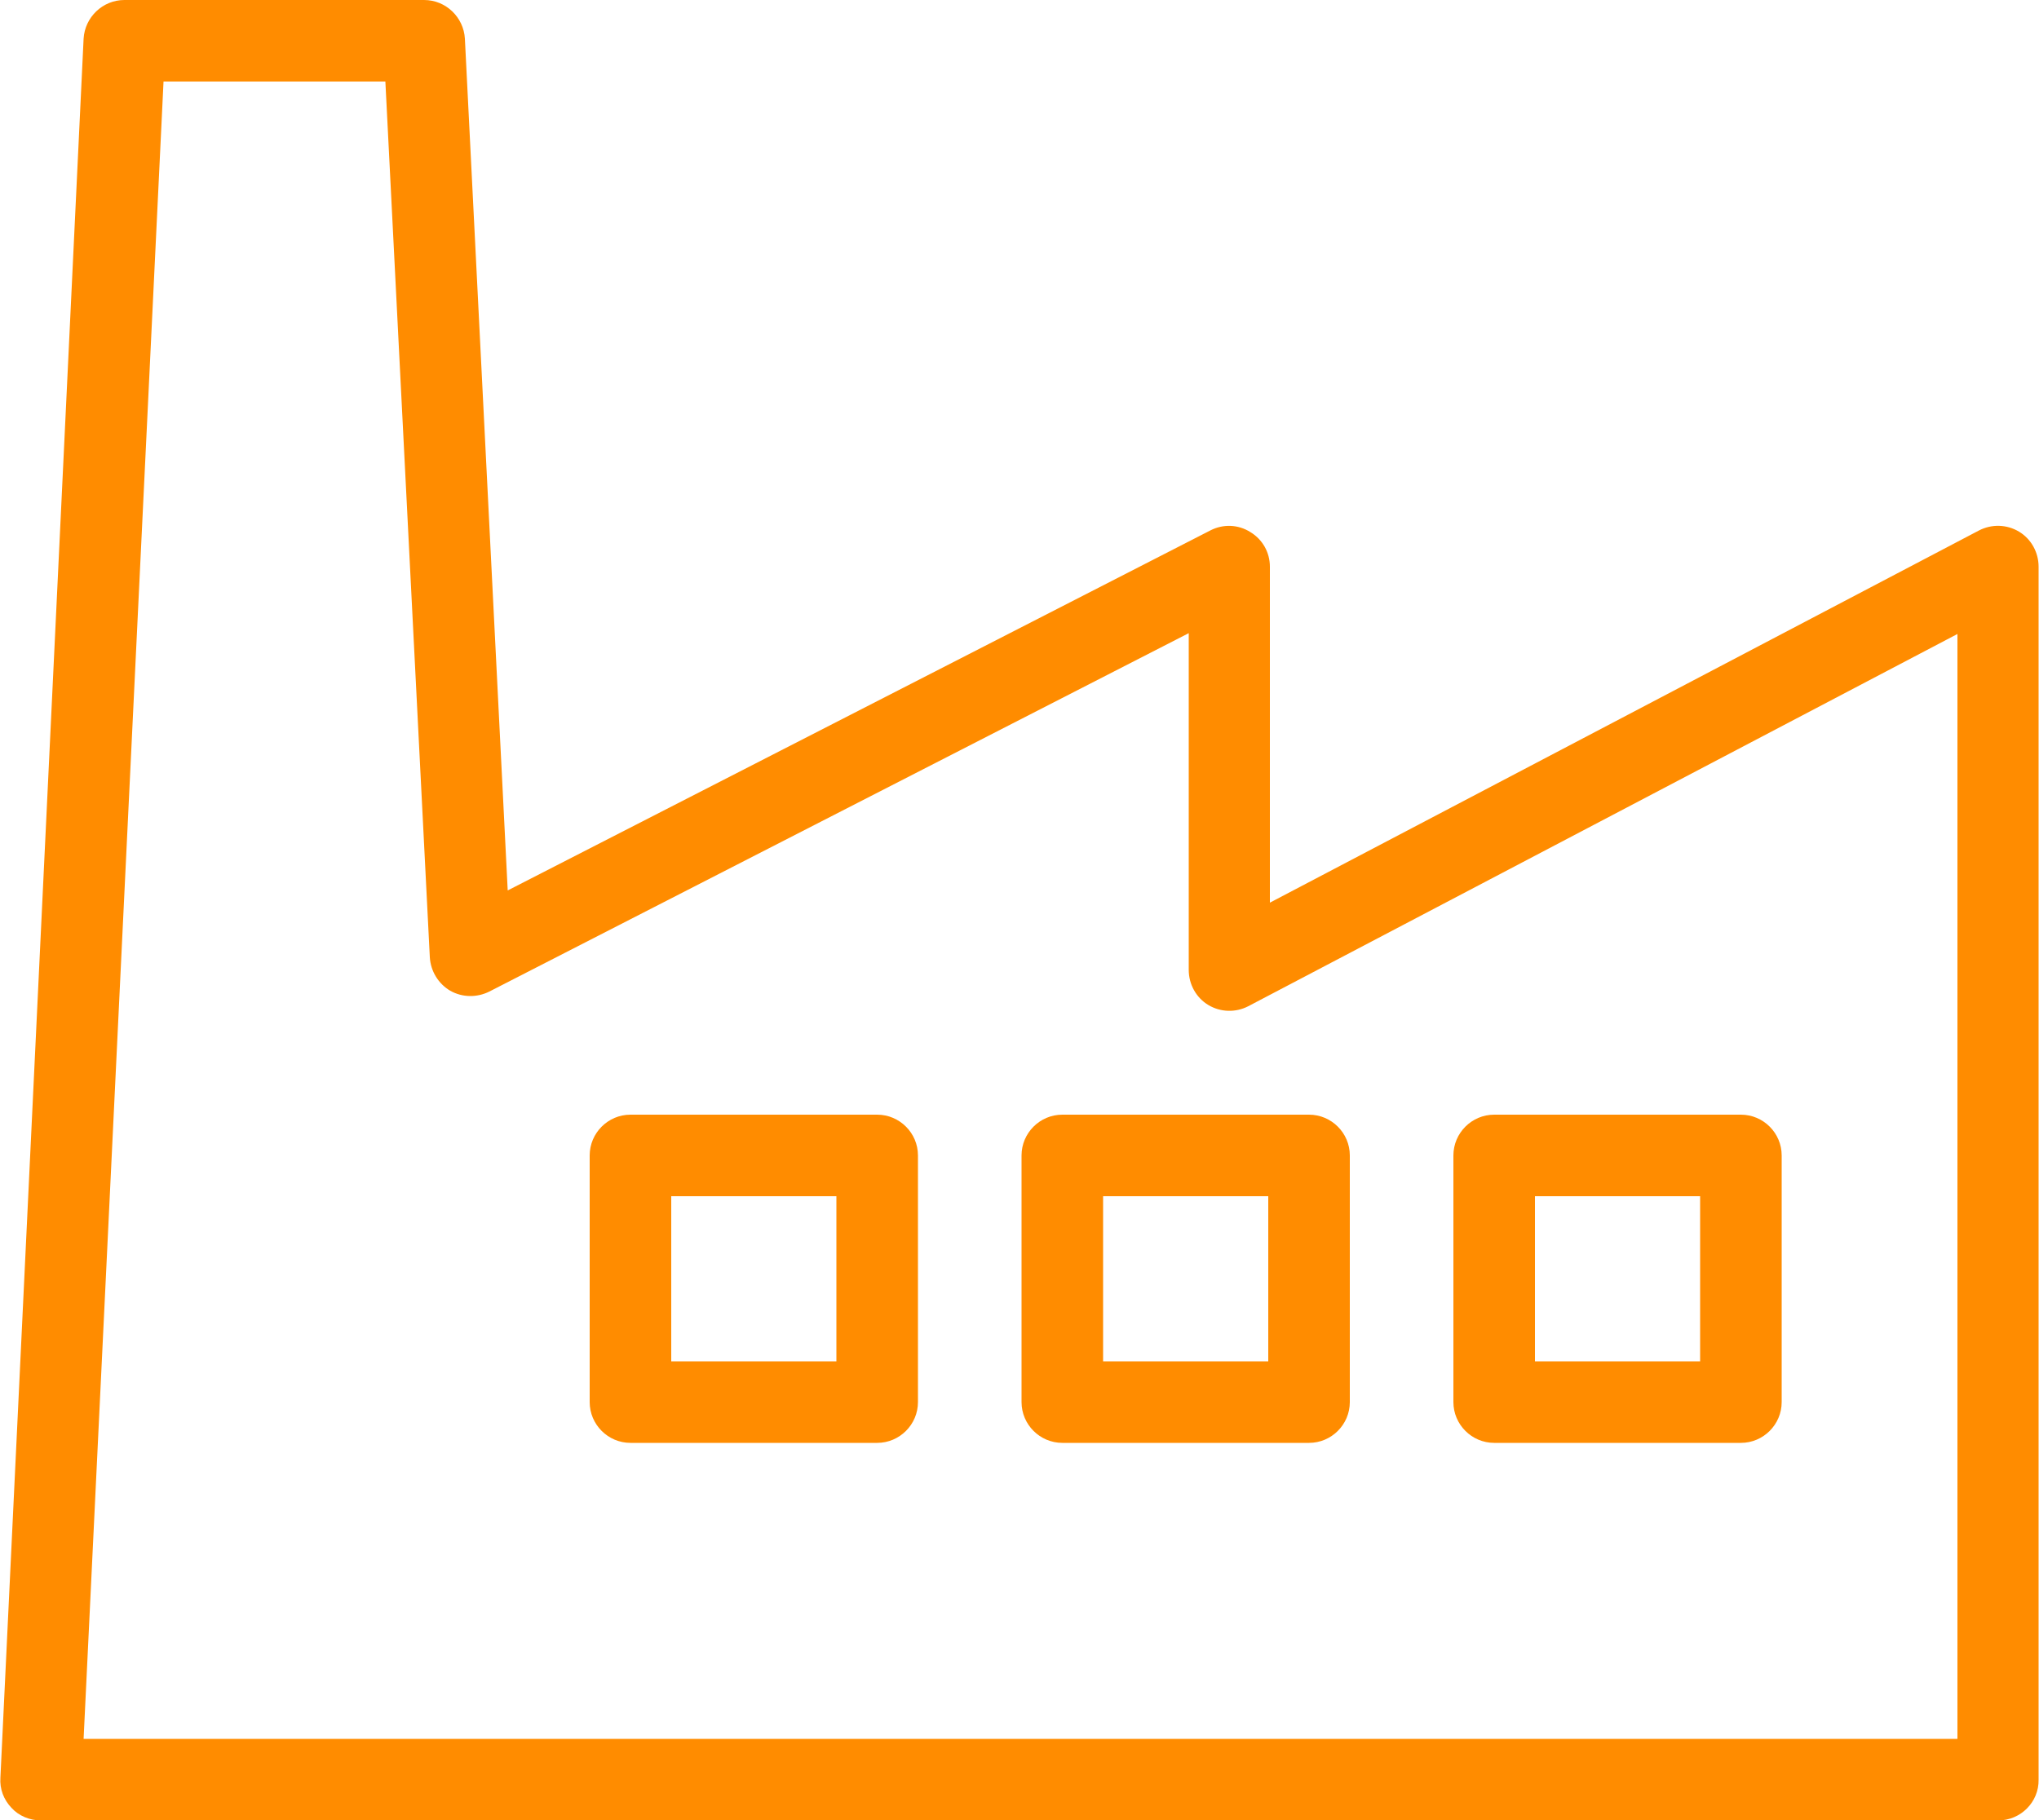 <?xml version="1.0" encoding="UTF-8" standalone="no"?><!-- Generator: Adobe Illustrator 23.0.3, SVG Export Plug-In . SVG Version: 6.00 Build 0)  --><svg xmlns="http://www.w3.org/2000/svg" enable-background="new 0 0 500 446.5" fill="#000000" id="Layer_1" version="1.1" viewBox="0 0 500 446.5" x="0px" xml:space="preserve" y="0px">
<g id="change1_1"><path d="m490 446.5h-480c-2.7 0-5.4-1.1-7.2-3.1-1.9-2-2.9-4.6-2.7-7.4l20.4-426.5c0.3-5.3 4.7-9.5 10-9.5h73.5c5.3 0 9.7 4.2 10 9.5l10.5 208.9 172.3-88.3c3.1-1.6 6.8-1.5 9.8 0.4 3 1.8 4.8 5 4.8 8.5v82.4l173.9-91.3c3.1-1.6 6.8-1.5 9.8 0.3s4.8 5.1 4.8 8.6v297.5c0.1 5.5-4.4 10-9.9 10zm-469.5-20h459.5v-271l-173.9 91.3c-3.1 1.6-6.8 1.5-9.8-0.3s-4.8-5.1-4.8-8.6v-82.6l-171.5 87.9c-3 1.5-6.6 1.5-9.6-0.2-2.9-1.7-4.8-4.8-5-8.2l-10.9-214.8h-54.4l-19.6 406.5zm194.6-72.6h-60.5c-5.5 0-10-4.5-10-10v-60.5c0-5.5 4.5-10 10-10h60.5c5.5 0 10 4.5 10 10v60.5c0 5.5-4.5 10-10 10zm-50.5-20h40.5v-40.5h-40.5v40.5zm156.4 20h-60.5c-5.5 0-10-4.5-10-10v-60.5c0-5.5 4.5-10 10-10h60.5c5.5 0 10 4.5 10 10v60.5c0 5.5-4.5 10-10 10zm-50.5-20h40.5v-40.5h-40.5v40.5zm156.4 20h-60.5c-5.5 0-10-4.5-10-10v-60.5c0-5.5 4.5-10 10-10h60.5c5.5 0 10 4.5 10 10v60.5c0 5.5-4.5 10-10 10zm-50.5-20h40.5v-40.5h-40.5v40.5z" fill="#ff8c00"/></g>
</svg>